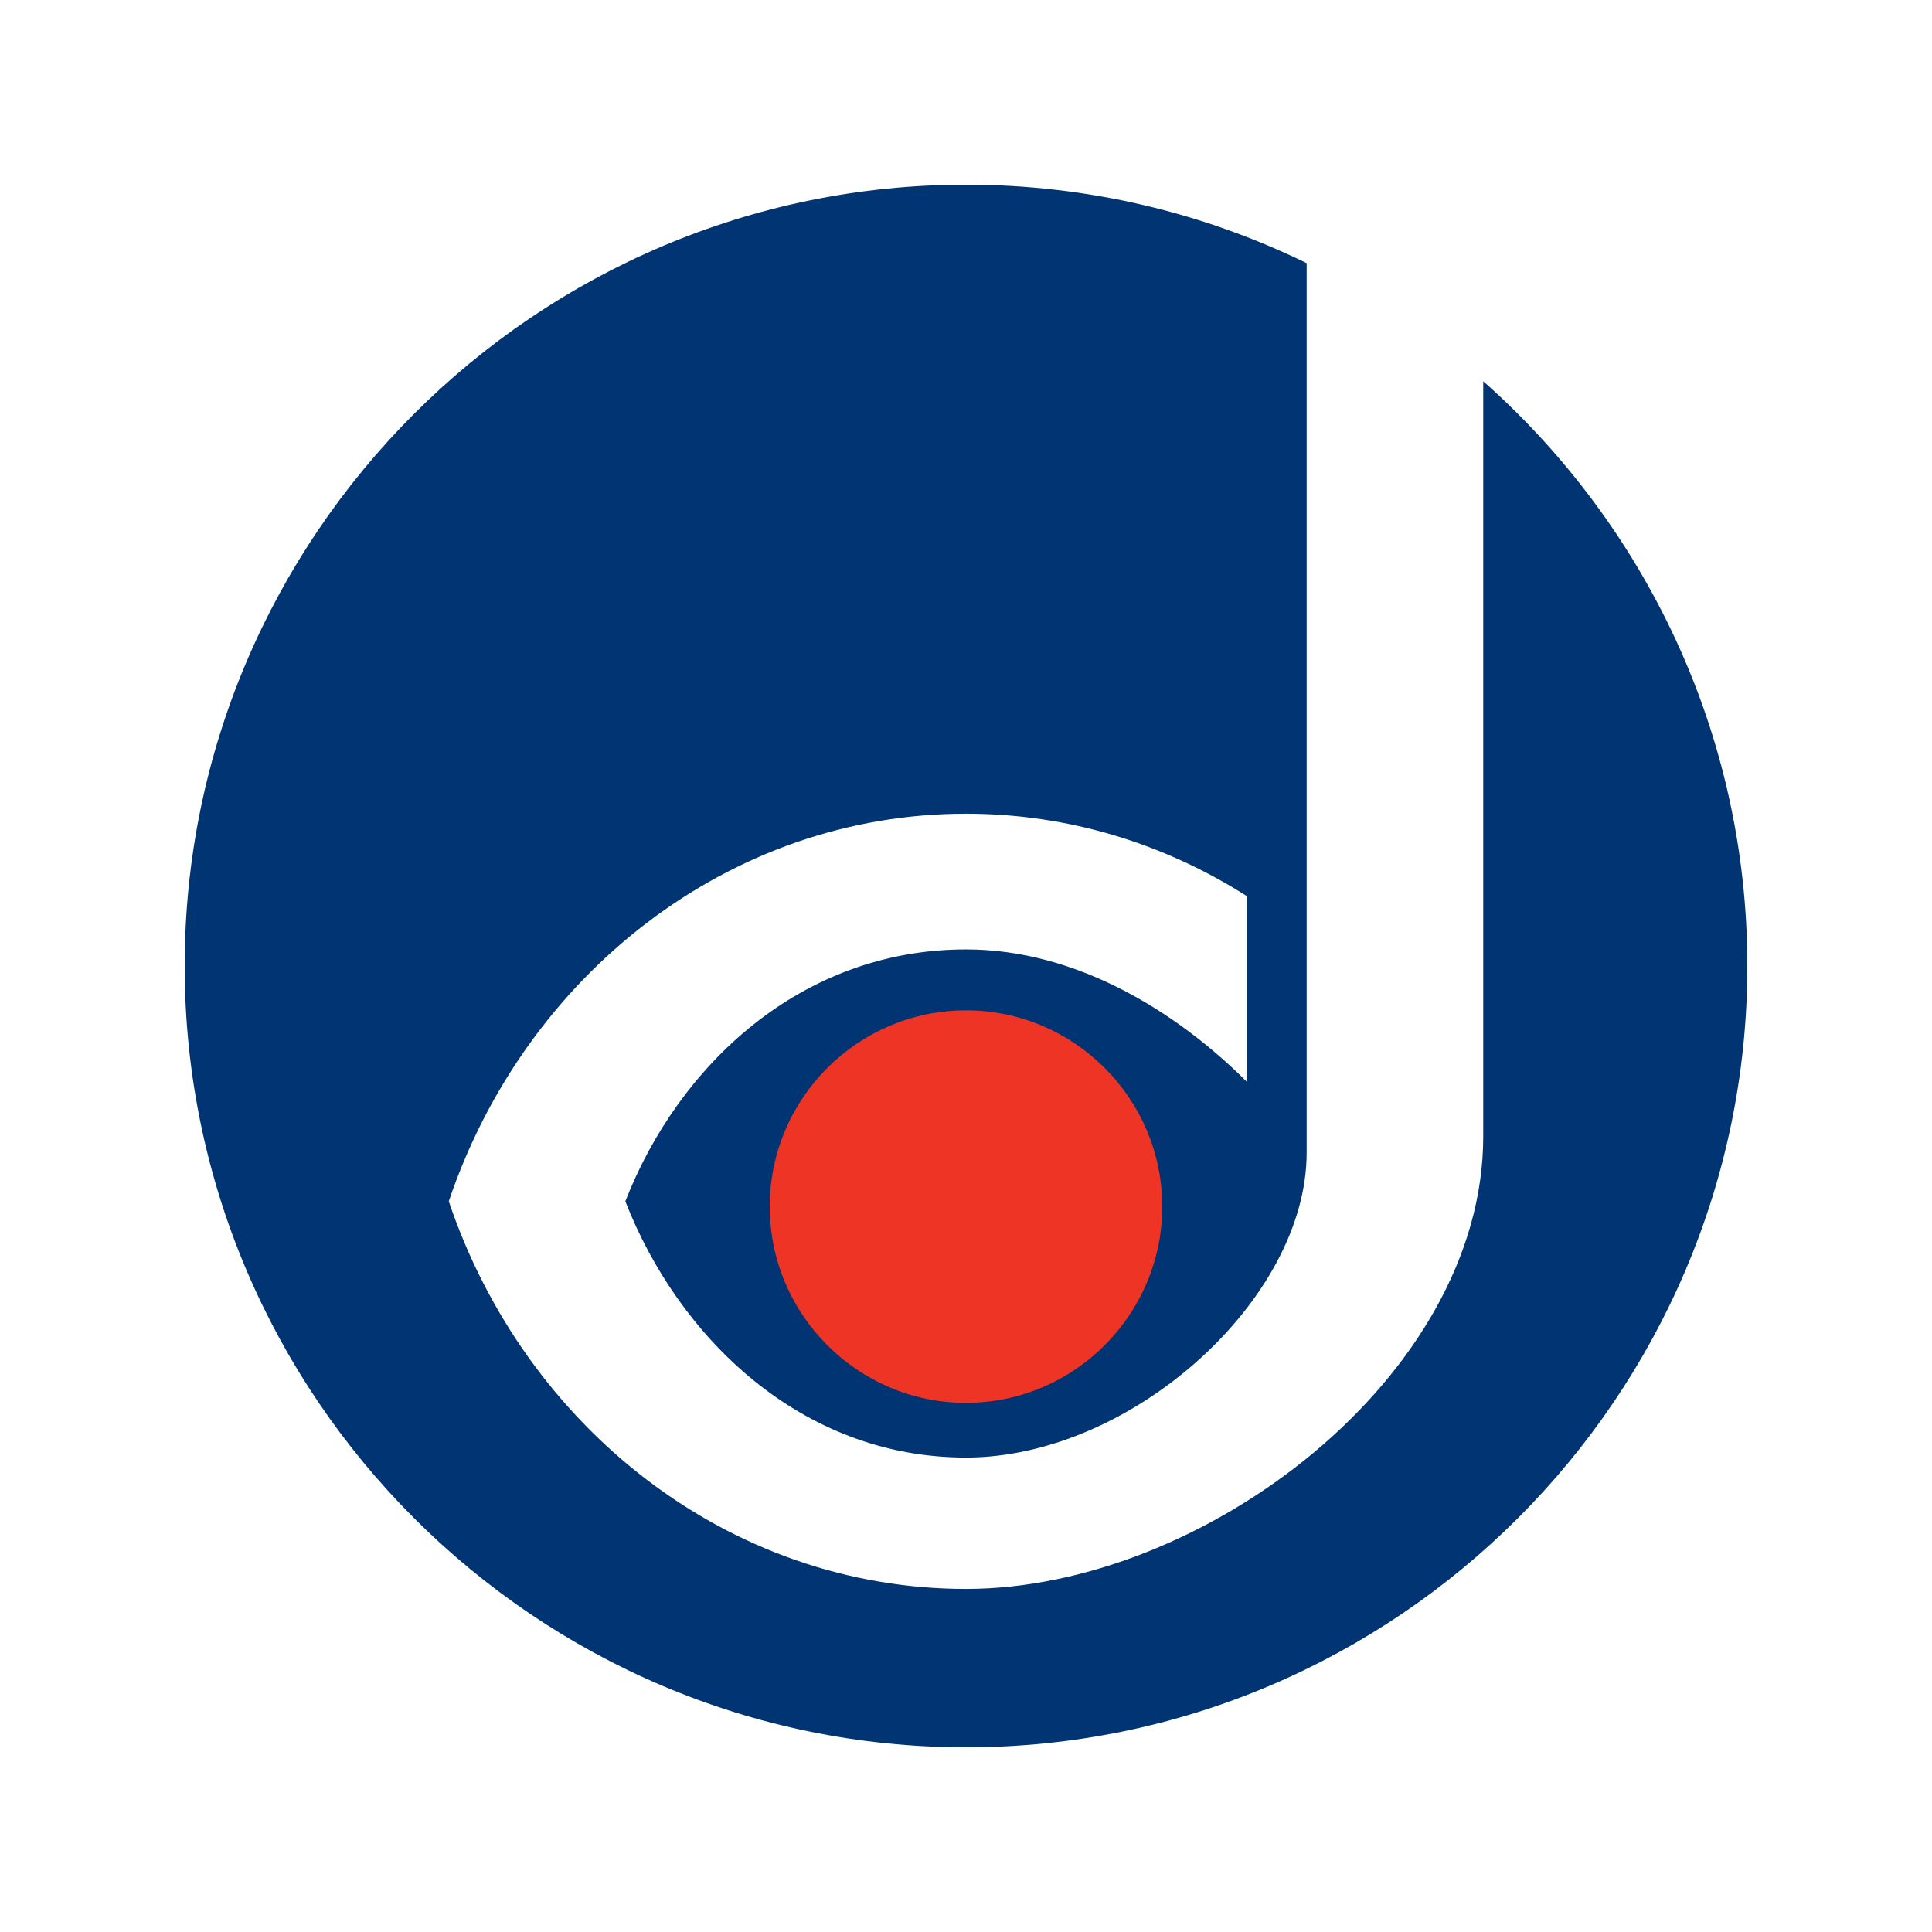 <?xml version="1.0" encoding="utf-8"?>
<!-- Generator: Adobe Illustrator 13.0.0, SVG Export Plug-In . SVG Version: 6.00 Build 14948)  -->
<!DOCTYPE svg PUBLIC "-//W3C//DTD SVG 1.0//EN" "http://www.w3.org/TR/2001/REC-SVG-20010904/DTD/svg10.dtd">
<svg version="1.0" id="Layer_1" xmlns="http://www.w3.org/2000/svg" xmlns:xlink="http://www.w3.org/1999/xlink" x="0px" y="0px"
	 width="192.756px" height="192.756px" viewBox="0 0 192.756 192.756" enable-background="new 0 0 192.756 192.756"
	 xml:space="preserve">
<g>
	<polygon fill-rule="evenodd" clip-rule="evenodd" fill="#FFFFFF" points="0,0 192.756,0 192.756,192.756 0,192.756 0,0 	"/>
	<path fill-rule="evenodd" clip-rule="evenodd" fill="#003473" d="M96.378,18.425c12.172,0,23.706,2.816,33.987,7.828v88.753
		c0,14.646-17.485,30.414-33.985,30.414c-16.503,0-28.716-12.038-33.99-25.563c5.274-13.526,17.486-25.134,33.99-25.134
		c11.07,0,21.065,6.259,28.04,13.227V89.421c-8.208-5.229-17.801-8.237-28.039-8.237c-23.73,0-44.024,16.176-51.606,38.672
		c7.583,22.496,27.876,38.671,51.606,38.671c23.725,0,51.601-21.237,51.601-45.139v-75.35c16.144,14.299,26.35,35.164,26.35,58.339
		c0,42.935-35.019,77.953-77.953,77.953c-42.935,0-77.953-35.019-77.953-77.953C18.425,53.443,53.443,18.425,96.378,18.425
		L96.378,18.425z"/>
	<path fill-rule="evenodd" clip-rule="evenodd" fill="#EE3424" d="M96.378,139.963c-10.785,0-19.582-8.797-19.582-19.582
		c0-10.784,8.796-19.581,19.582-19.581s19.581,8.797,19.581,19.581C115.959,131.166,107.163,139.963,96.378,139.963L96.378,139.963z
		"/>
</g>
</svg>
